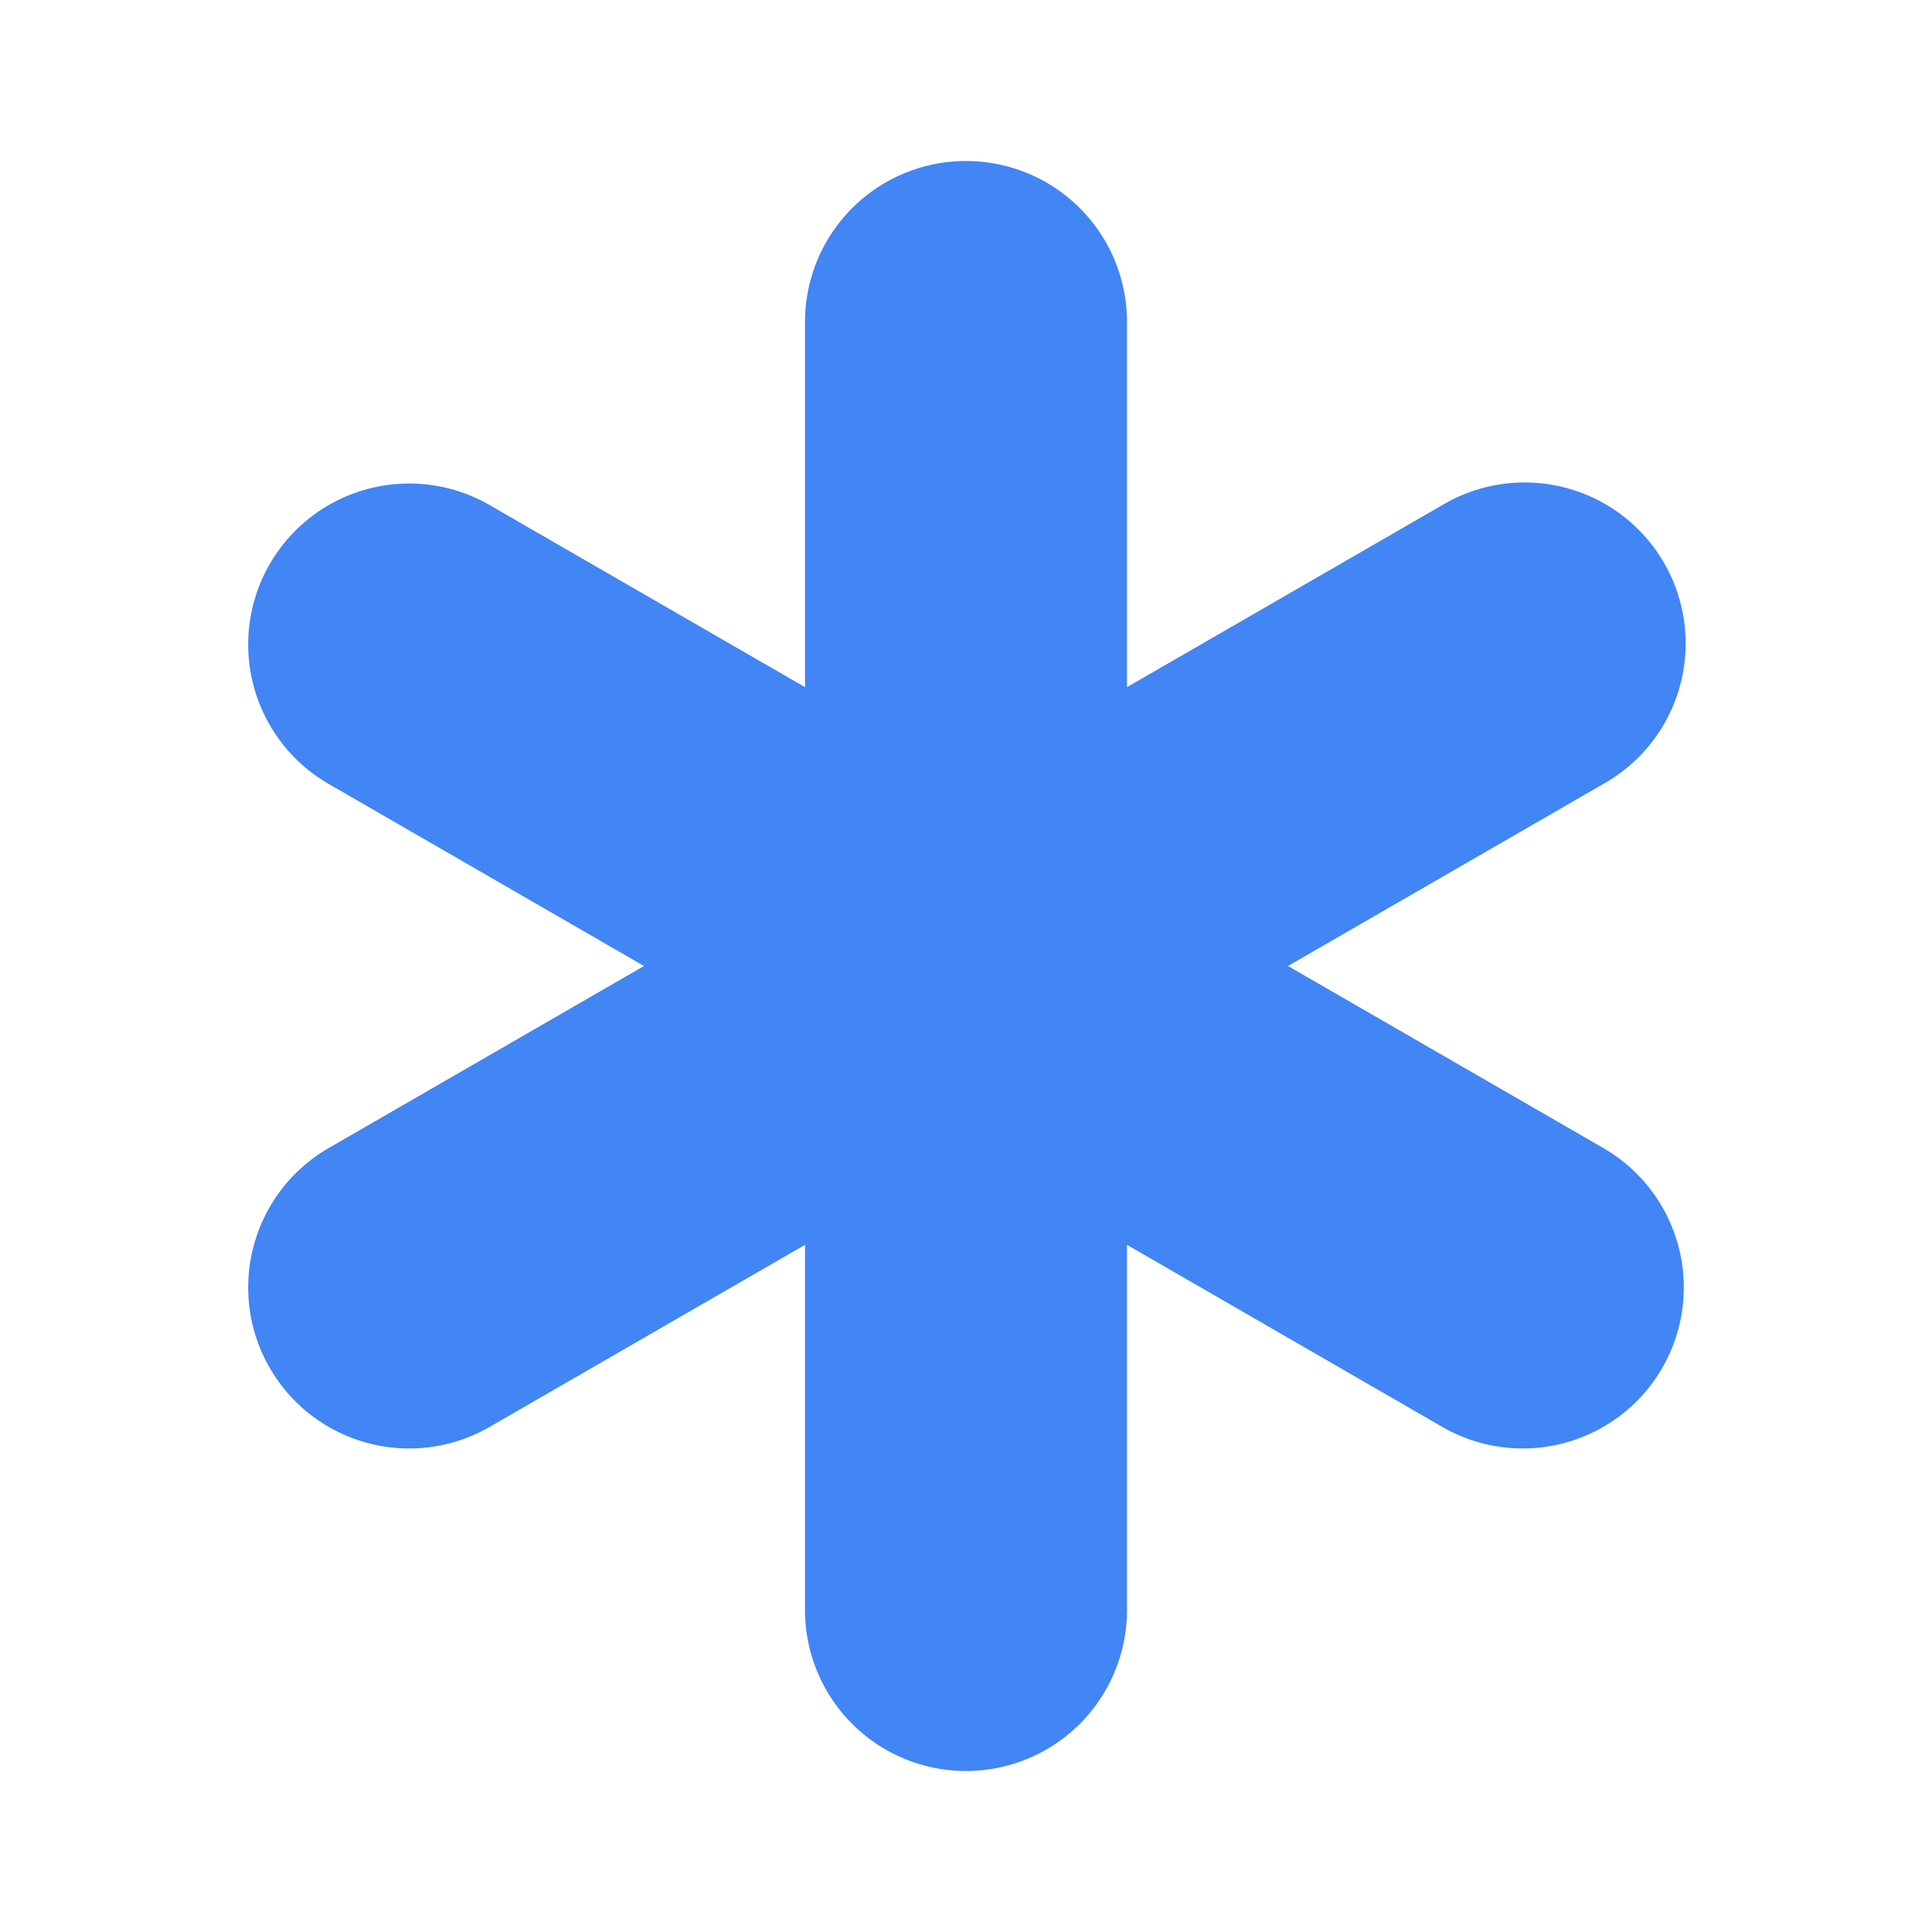 <svg xmlns="http://www.w3.org/2000/svg" width="96" height="96" fill="none"><path fill="#4285F4" fill-rule="evenodd" d="M40 16a8 8 0 0 1 16 0v18.144l15.713-9.072a8 8 0 1 1 8 13.856L64 48l15.713 9.072a8 8 0 0 1-8 13.856L56 61.856V80a8 8 0 1 1-16 0V61.856l-15.713 9.072a8 8 0 0 1-8-13.856L32 48l-15.713-9.072a8 8 0 0 1 8-13.856L40 34.144V16Z" clip-rule="evenodd"/></svg>